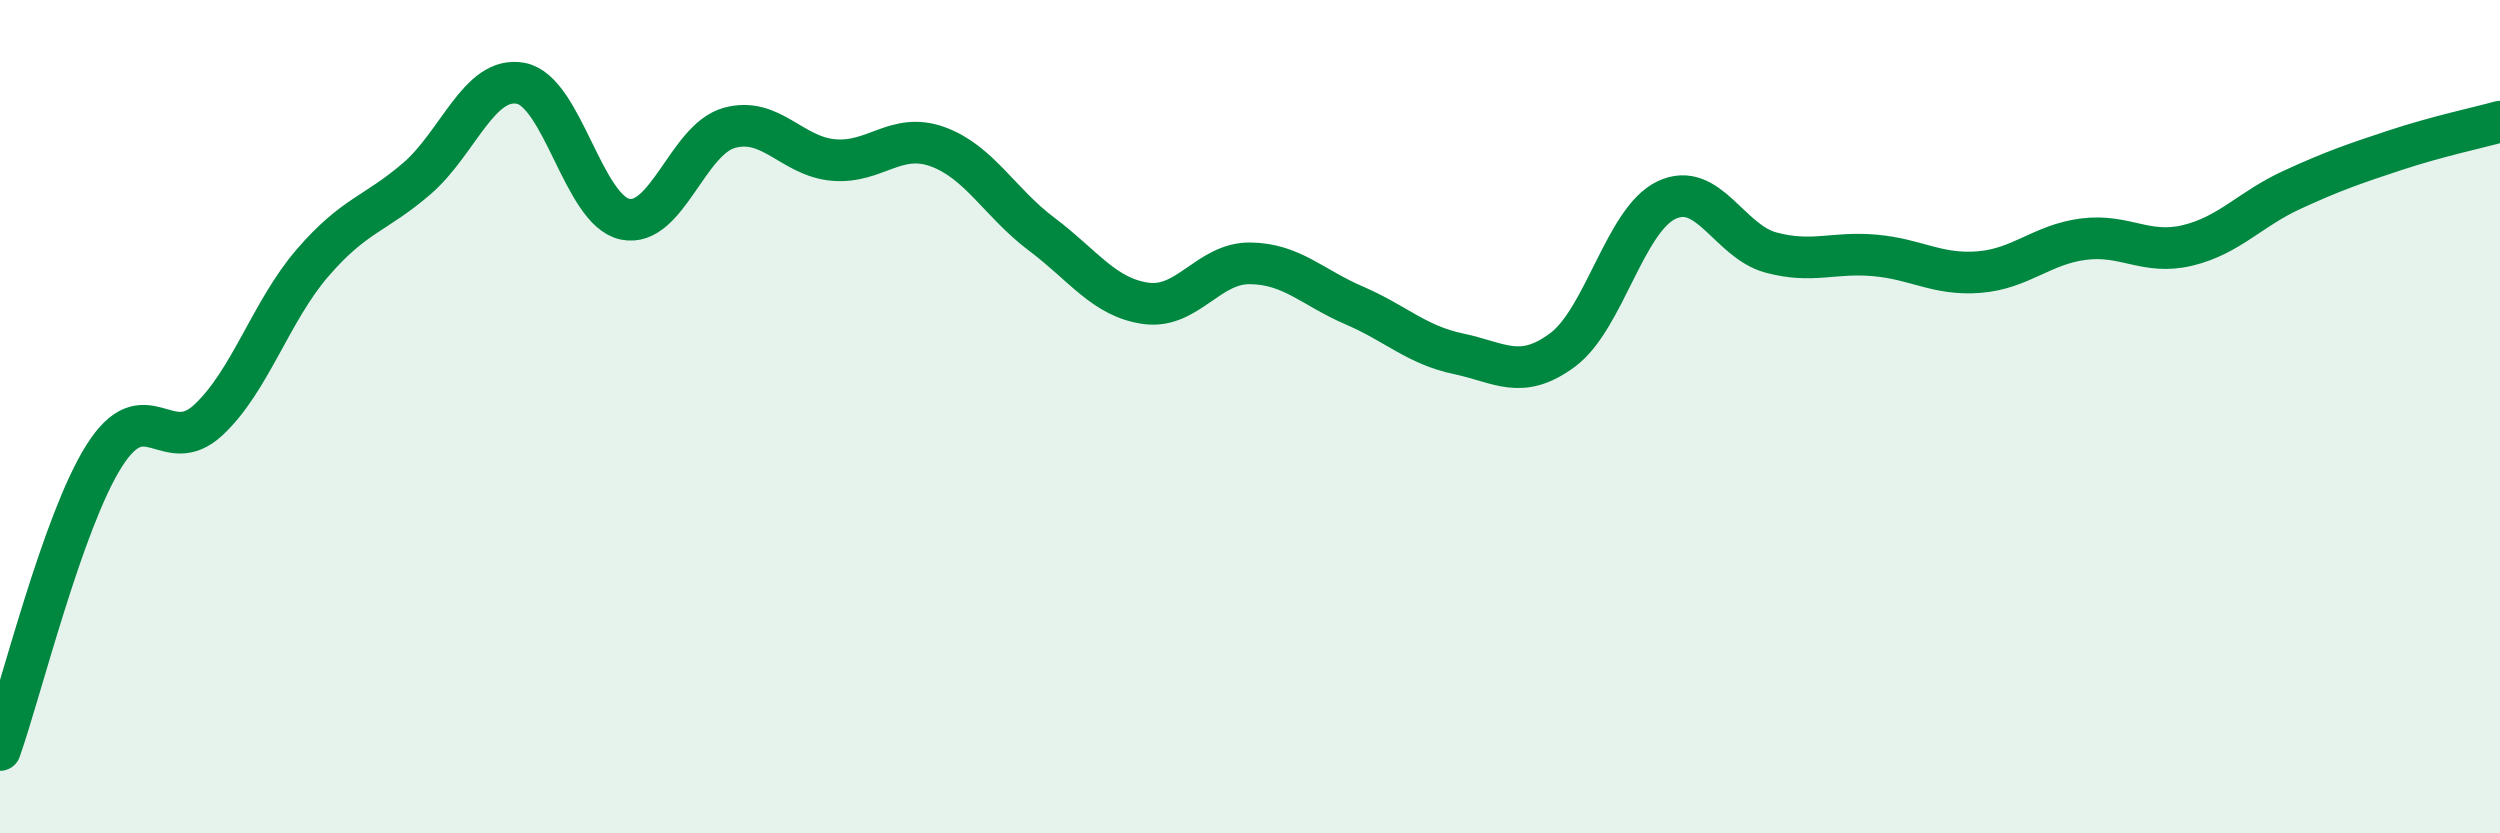 
    <svg width="60" height="20" viewBox="0 0 60 20" xmlns="http://www.w3.org/2000/svg">
      <path
        d="M 0,18 C 0.5,16.59 1.5,12.52 2.5,10.94 C 3.5,9.36 4,11.01 5,10.08 C 6,9.15 6.5,7.47 7.5,6.31 C 8.5,5.15 9,5.15 10,4.29 C 11,3.43 11.5,1.81 12.5,2 C 13.5,2.19 14,5.05 15,5.26 C 16,5.47 16.5,3.35 17.5,3.07 C 18.5,2.79 19,3.75 20,3.84 C 21,3.93 21.5,3.16 22.5,3.52 C 23.5,3.88 24,4.87 25,5.62 C 26,6.37 26.5,7.14 27.5,7.28 C 28.5,7.42 29,6.31 30,6.32 C 31,6.33 31.5,6.9 32.5,7.33 C 33.5,7.76 34,8.28 35,8.49 C 36,8.7 36.5,9.14 37.5,8.4 C 38.5,7.66 39,5.27 40,4.8 C 41,4.33 41.5,5.79 42.5,6.06 C 43.5,6.33 44,6.04 45,6.13 C 46,6.22 46.5,6.61 47.5,6.53 C 48.5,6.45 49,5.87 50,5.74 C 51,5.61 51.5,6.13 52.5,5.89 C 53.5,5.65 54,5.02 55,4.56 C 56,4.1 56.5,3.93 57.5,3.6 C 58.5,3.27 59.5,3.06 60,2.92L60 20L0 20Z"
        fill="#008740"
        opacity="0.1"
        stroke-linecap="round"
        stroke-linejoin="round"
      />
      <path
        d="M 0,18 C 0.5,16.59 1.5,12.52 2.5,10.94 C 3.5,9.36 4,11.01 5,10.08 C 6,9.15 6.5,7.47 7.5,6.31 C 8.5,5.15 9,5.15 10,4.29 C 11,3.43 11.5,1.81 12.5,2 C 13.5,2.19 14,5.05 15,5.26 C 16,5.47 16.5,3.35 17.5,3.07 C 18.5,2.79 19,3.75 20,3.84 C 21,3.93 21.5,3.16 22.5,3.52 C 23.5,3.88 24,4.87 25,5.62 C 26,6.37 26.5,7.14 27.5,7.28 C 28.5,7.42 29,6.31 30,6.32 C 31,6.33 31.5,6.9 32.5,7.33 C 33.5,7.76 34,8.28 35,8.49 C 36,8.7 36.5,9.14 37.5,8.4 C 38.5,7.66 39,5.27 40,4.8 C 41,4.33 41.5,5.79 42.5,6.06 C 43.5,6.33 44,6.04 45,6.13 C 46,6.22 46.5,6.61 47.5,6.53 C 48.5,6.45 49,5.87 50,5.74 C 51,5.61 51.5,6.13 52.5,5.89 C 53.5,5.65 54,5.02 55,4.56 C 56,4.1 56.5,3.93 57.5,3.6 C 58.5,3.27 59.5,3.06 60,2.92"
        stroke="#008740"
        stroke-width="1"
        fill="none"
        stroke-linecap="round"
        stroke-linejoin="round"
      />
    </svg>
  